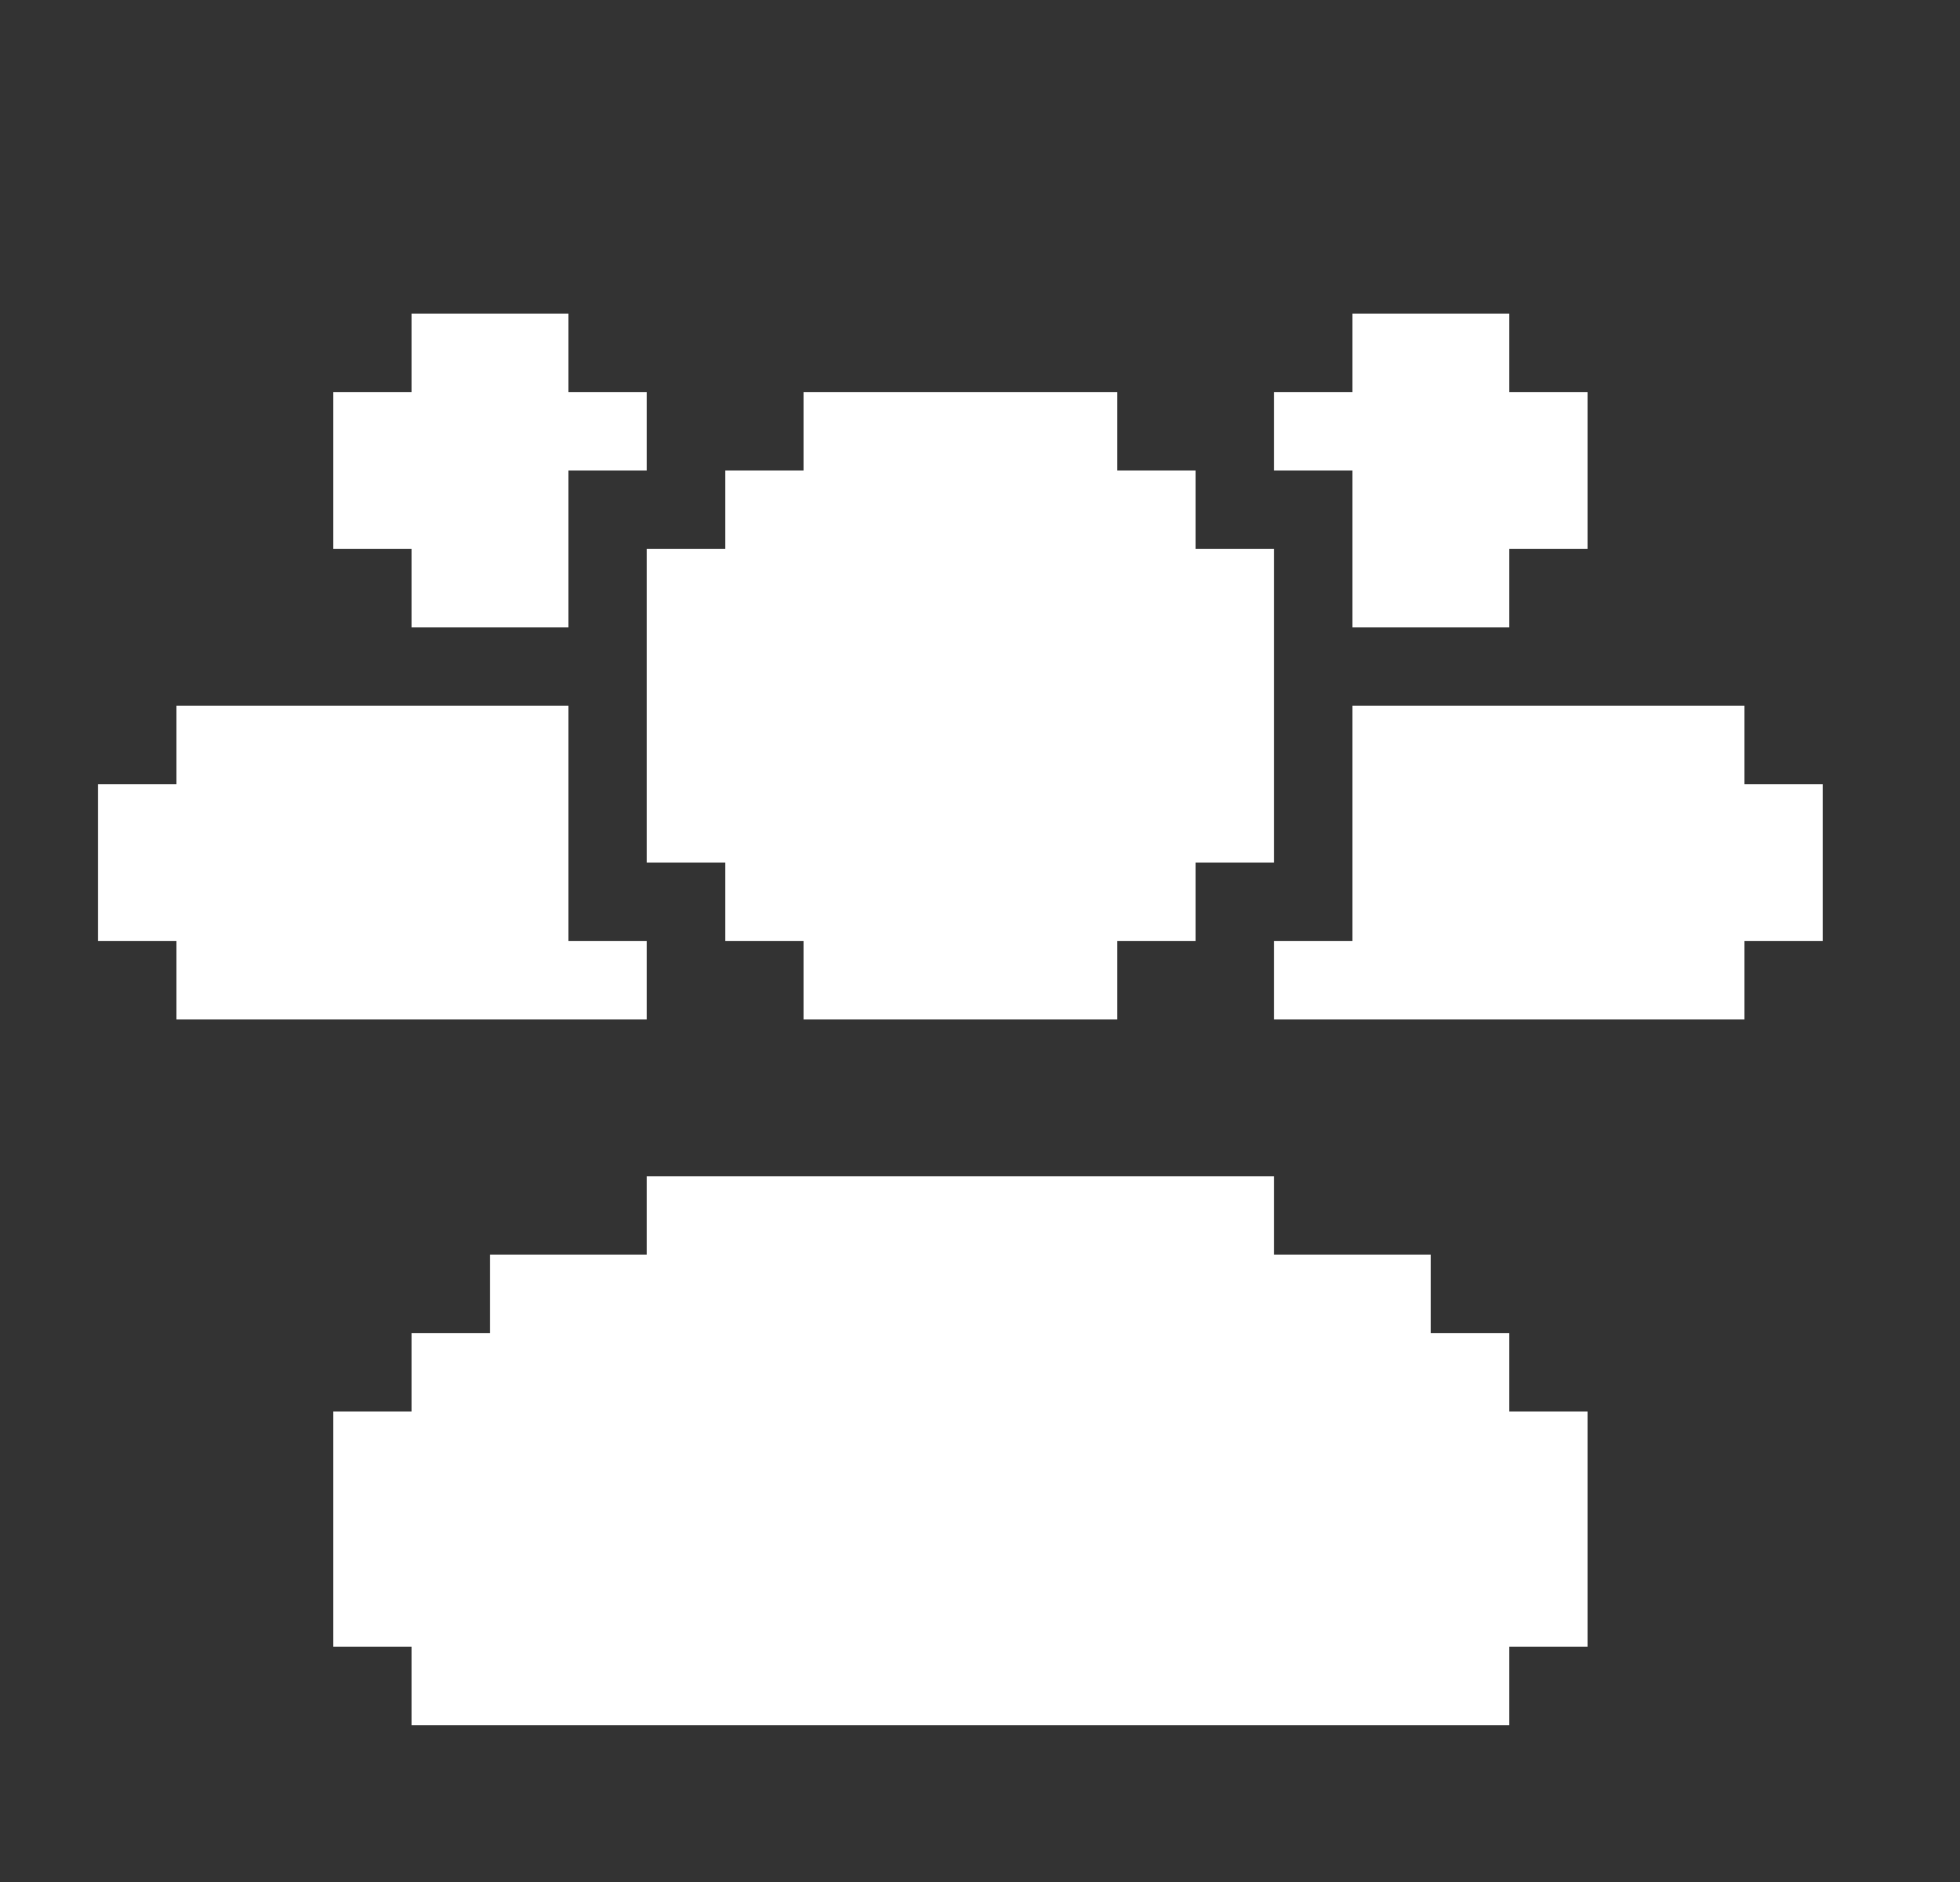 <svg width="25" height="24" viewBox="0 0 25 24" fill="none" xmlns="http://www.w3.org/2000/svg">
<rect x="0" y="0" width="25" height="24" fill="#333333" stroke="none"/>
<path d="M2.25 13V12H1.25V10H2.25V9H7.25V12H8.25V13H2.25Z" fill="white"/>
<path d="M5.25 7H4.25V5H5.25V4H7.25V5H8.25V6H7.25V8H5.25V7Z" fill="white"/>
<path d="M8.25 7H9.25V6H10.25V5H14.25V6H15.25V7H16.25V11H15.25V12H14.25V13H10.25V12H9.25V11H8.25V7Z" fill="white"/>
<path d="M19.25 18H20.25V21H19.25V22H5.25V21H4.25V18H5.25V17H6.25V16H8.25V15H16.25V16H18.25V17H19.25V18Z" fill="white"/>
<path d="M23.25 10V12H22.25V13H16.25V12H17.25V9H22.25V10H23.25Z" fill="white"/>
<path d="M17.25 6H16.25V5H17.25V4H19.25V5H20.25V7H19.25V8H17.25V6Z" fill="white"/>
</svg>
